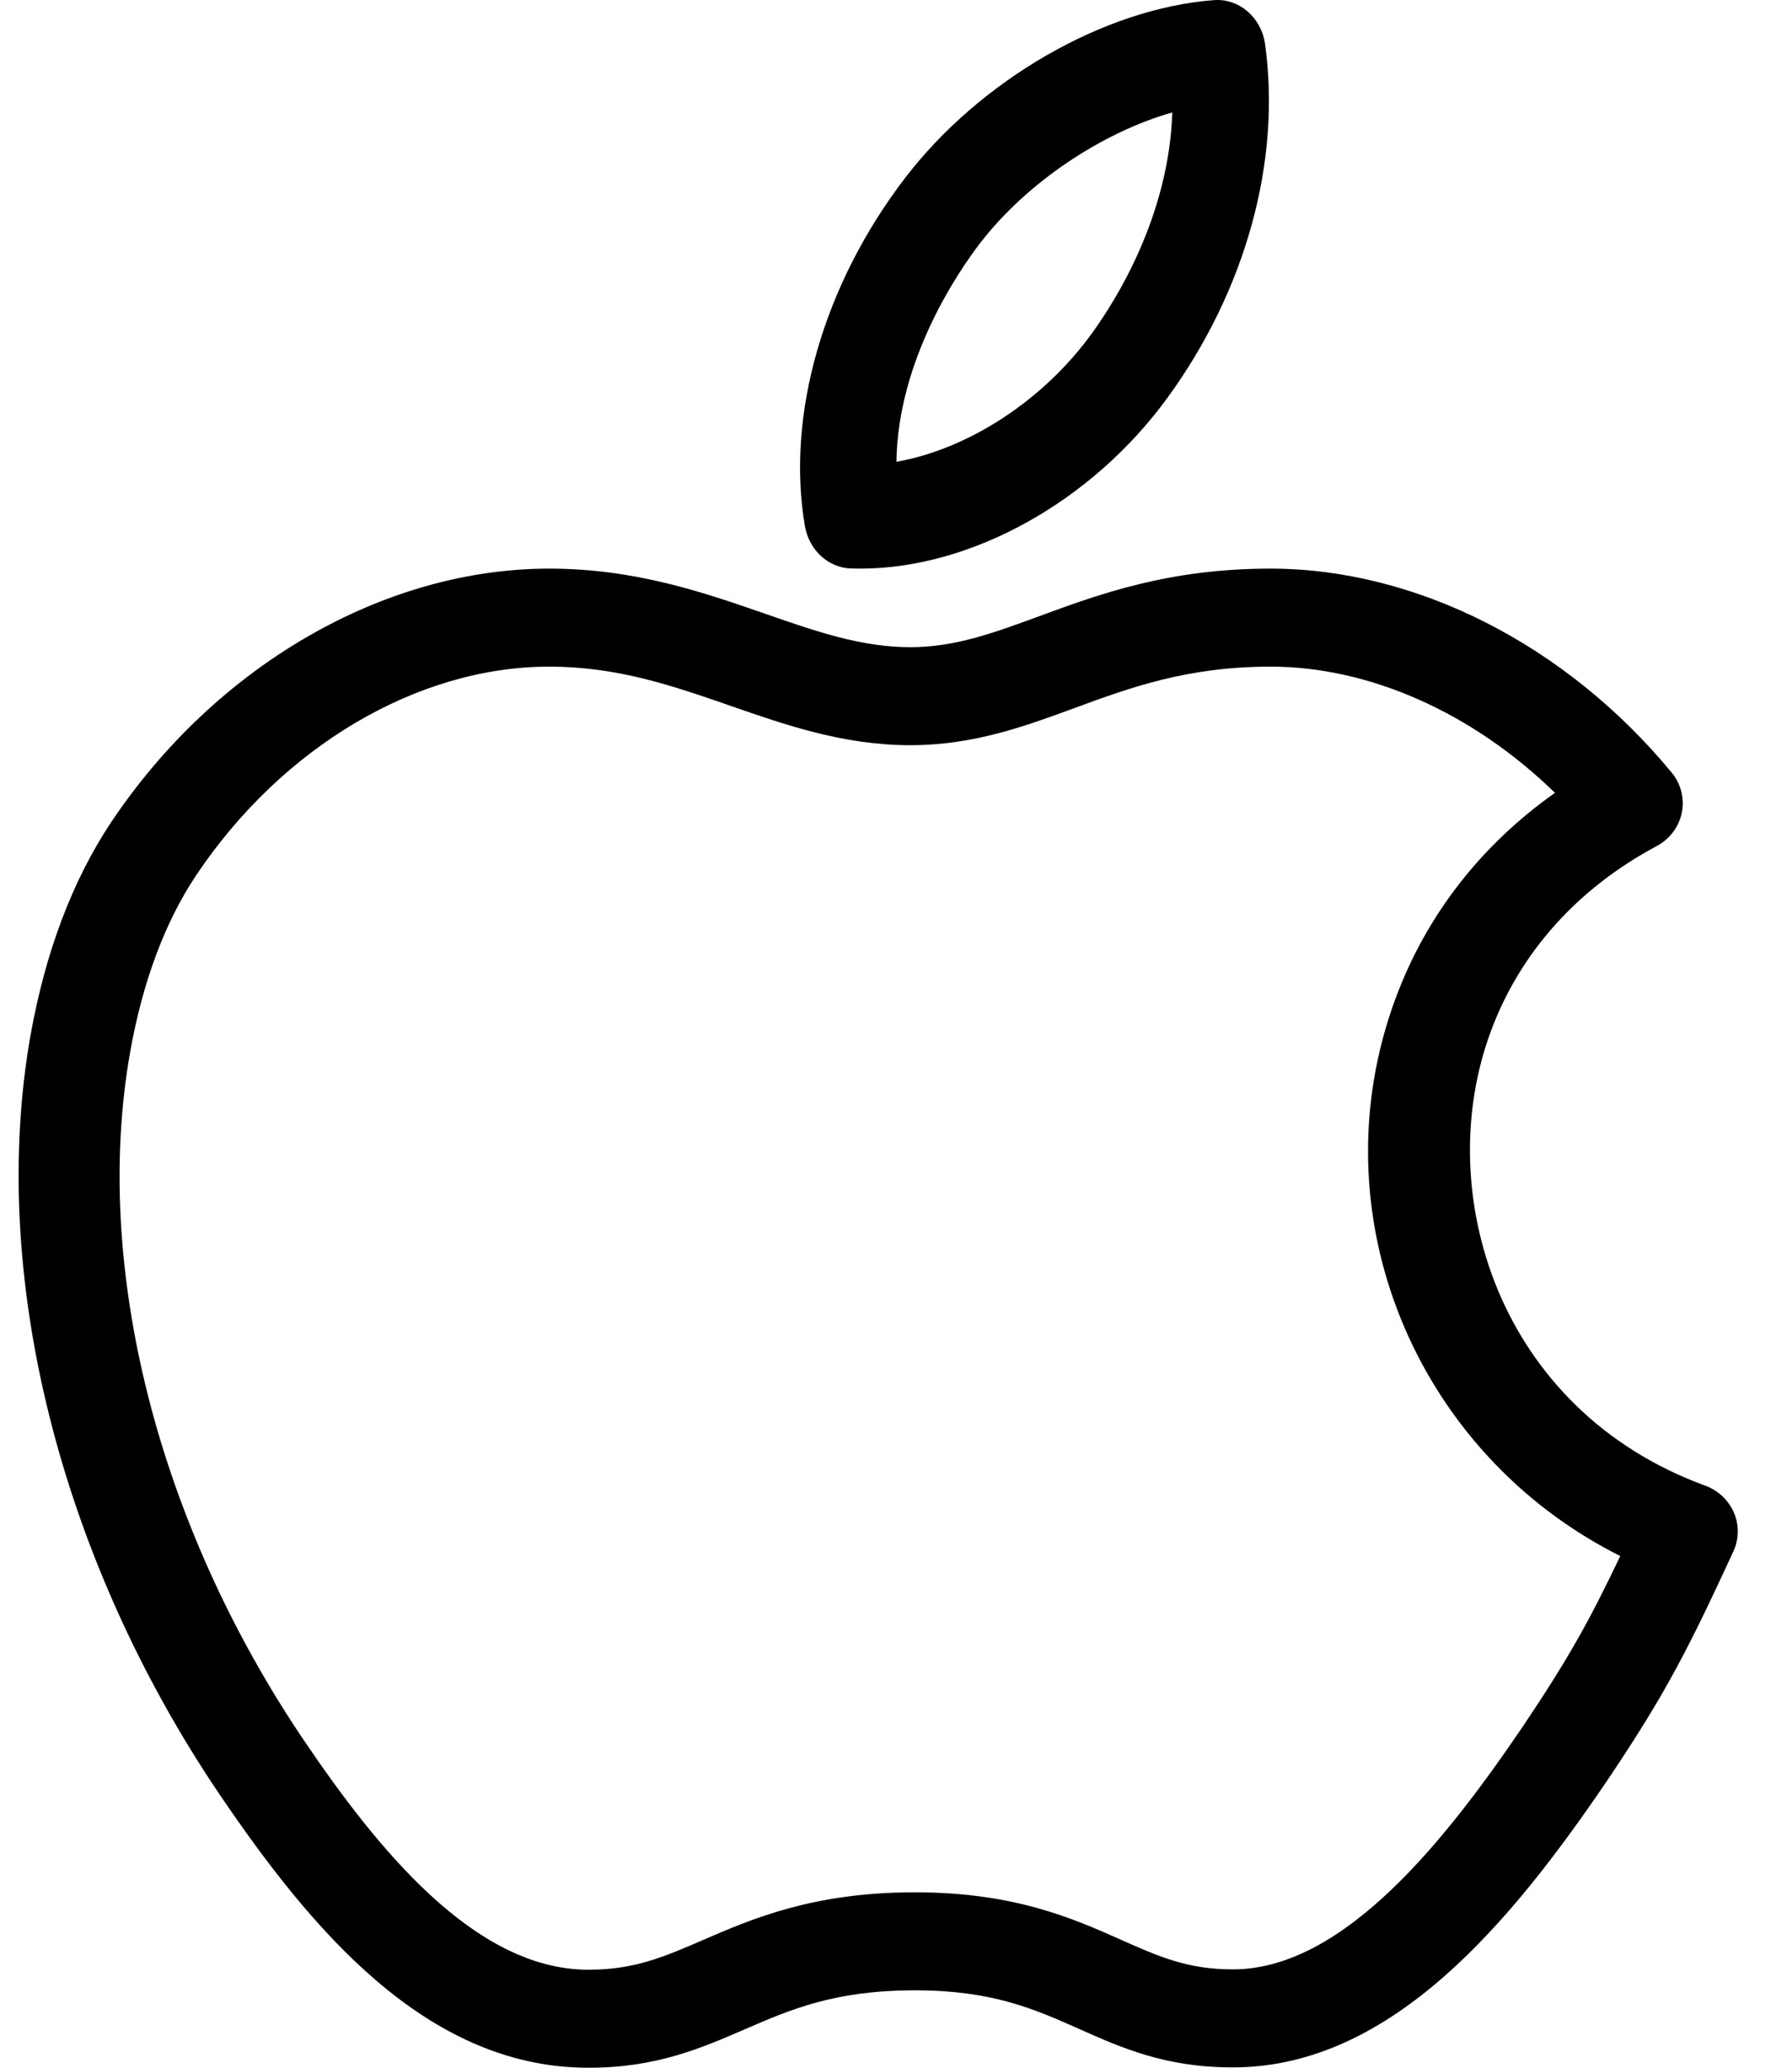 <?xml version="1.0" encoding="UTF-8"?>
<svg width="26px" height="30px" viewBox="0 0 26 30" version="1.1" xmlns="http://www.w3.org/2000/svg" xmlns:xlink="http://www.w3.org/1999/xlink">
    <!-- Generator: sketchtool 47.1 (45422) - http://www.bohemiancoding.com/sketch -->
    <title>C127B79B-ABAE-4817-82EE-715EBAD4C9A7</title>
    <desc>Created with sketchtool.</desc>
    <defs></defs>
    <g id="Page-1" stroke="none" stroke-width="1" fill="none" fill-rule="evenodd">
        <g id="meat_SP" transform="translate(-1177, -15)" fill-rule="nonzero" fill="#000000">
            <g id="Stacked-Group-4" transform="translate(376, 14)">
                <g id="Group-19" transform="translate(724, 0)">
                    <g id="apple-logo" transform="translate(68.239, 1)">
                        <g id="Group-26" transform="translate(9.031, 0)">
                            <path d="M12.076,8.248 C12.121,8.249 12.167,8.25 12.212,8.25 C12.212,8.25 12.212,8.25 12.212,8.25 C13.827,8.25 15.578,7.274 16.674,5.764 C17.806,4.207 18.32,2.34 18.085,0.641 C18.031,0.253 17.707,-0.026 17.343,0.002 C15.752,0.121 13.951,1.159 12.861,2.583 C11.676,4.131 11.133,6.019 11.408,7.632 C11.468,7.98 11.746,8.237 12.076,8.248 Z M13.944,3.536 C14.62,2.653 15.714,1.923 16.739,1.631 C16.69,3.125 15.933,4.34 15.569,4.841 C14.862,5.816 13.774,6.517 12.736,6.7 C12.757,5.214 13.641,3.932 13.944,3.536 Z" id="Shape"></path>
                            <path d="M24.887,21.946 C24.809,21.765 24.658,21.623 24.469,21.554 C21.449,20.449 20.503,17.275 21.359,14.967 C21.782,13.822 22.614,12.892 23.766,12.276 C23.955,12.175 24.089,11.998 24.131,11.792 C24.173,11.586 24.119,11.372 23.984,11.209 C22.454,9.356 20.278,8.25 18.164,8.25 C16.684,8.25 15.682,8.619 14.798,8.944 C14.147,9.183 13.585,9.39 12.94,9.39 C12.227,9.39 11.577,9.164 10.824,8.902 C9.944,8.597 8.946,8.25 7.699,8.25 C5.296,8.25 2.861,9.659 1.342,11.93 C0.781,12.774 0.387,13.817 0.171,15.031 C-0.435,18.485 0.592,22.601 2.92,26.041 C4.241,27.988 5.904,29.981 8.232,30 L8.28,30 C9.25,30 9.902,29.717 10.533,29.444 C11.199,29.155 11.829,28.883 12.97,28.877 L13.007,28.877 C14.126,28.877 14.736,29.148 15.382,29.435 C16,29.711 16.64,29.995 17.607,29.995 L17.651,29.995 C19.932,29.976 21.66,27.88 23.051,25.83 C23.906,24.56 24.231,23.911 24.879,22.51 C24.962,22.331 24.965,22.127 24.887,21.946 Z M21.824,25.05 C20.716,26.683 19.239,28.559 17.638,28.573 L17.607,28.573 C16.96,28.573 16.533,28.383 15.993,28.143 C15.304,27.836 14.447,27.455 13.007,27.455 L12.962,27.455 C11.513,27.462 10.638,27.841 9.934,28.145 C9.377,28.387 8.937,28.578 8.28,28.578 L8.246,28.578 C6.597,28.564 5.189,26.797 4.146,25.26 C2.016,22.113 1.071,18.379 1.617,15.271 C1.798,14.248 2.121,13.384 2.574,12.702 C3.824,10.833 5.788,9.672 7.699,9.672 C8.691,9.672 9.487,9.949 10.33,10.241 C11.137,10.522 11.973,10.812 12.94,10.812 C13.854,10.812 14.598,10.538 15.318,10.274 C16.122,9.978 16.953,9.672 18.164,9.672 C19.605,9.672 21.102,10.345 22.291,11.503 C21.216,12.263 20.424,13.281 19.978,14.486 C18.818,17.617 20.27,21.088 23.238,22.576 C22.797,23.504 22.483,24.07 21.824,25.05 Z" id="Shape"></path>
                        </g>
                    </g>
                </g>
            </g>
        </g>
    </g>
</svg>